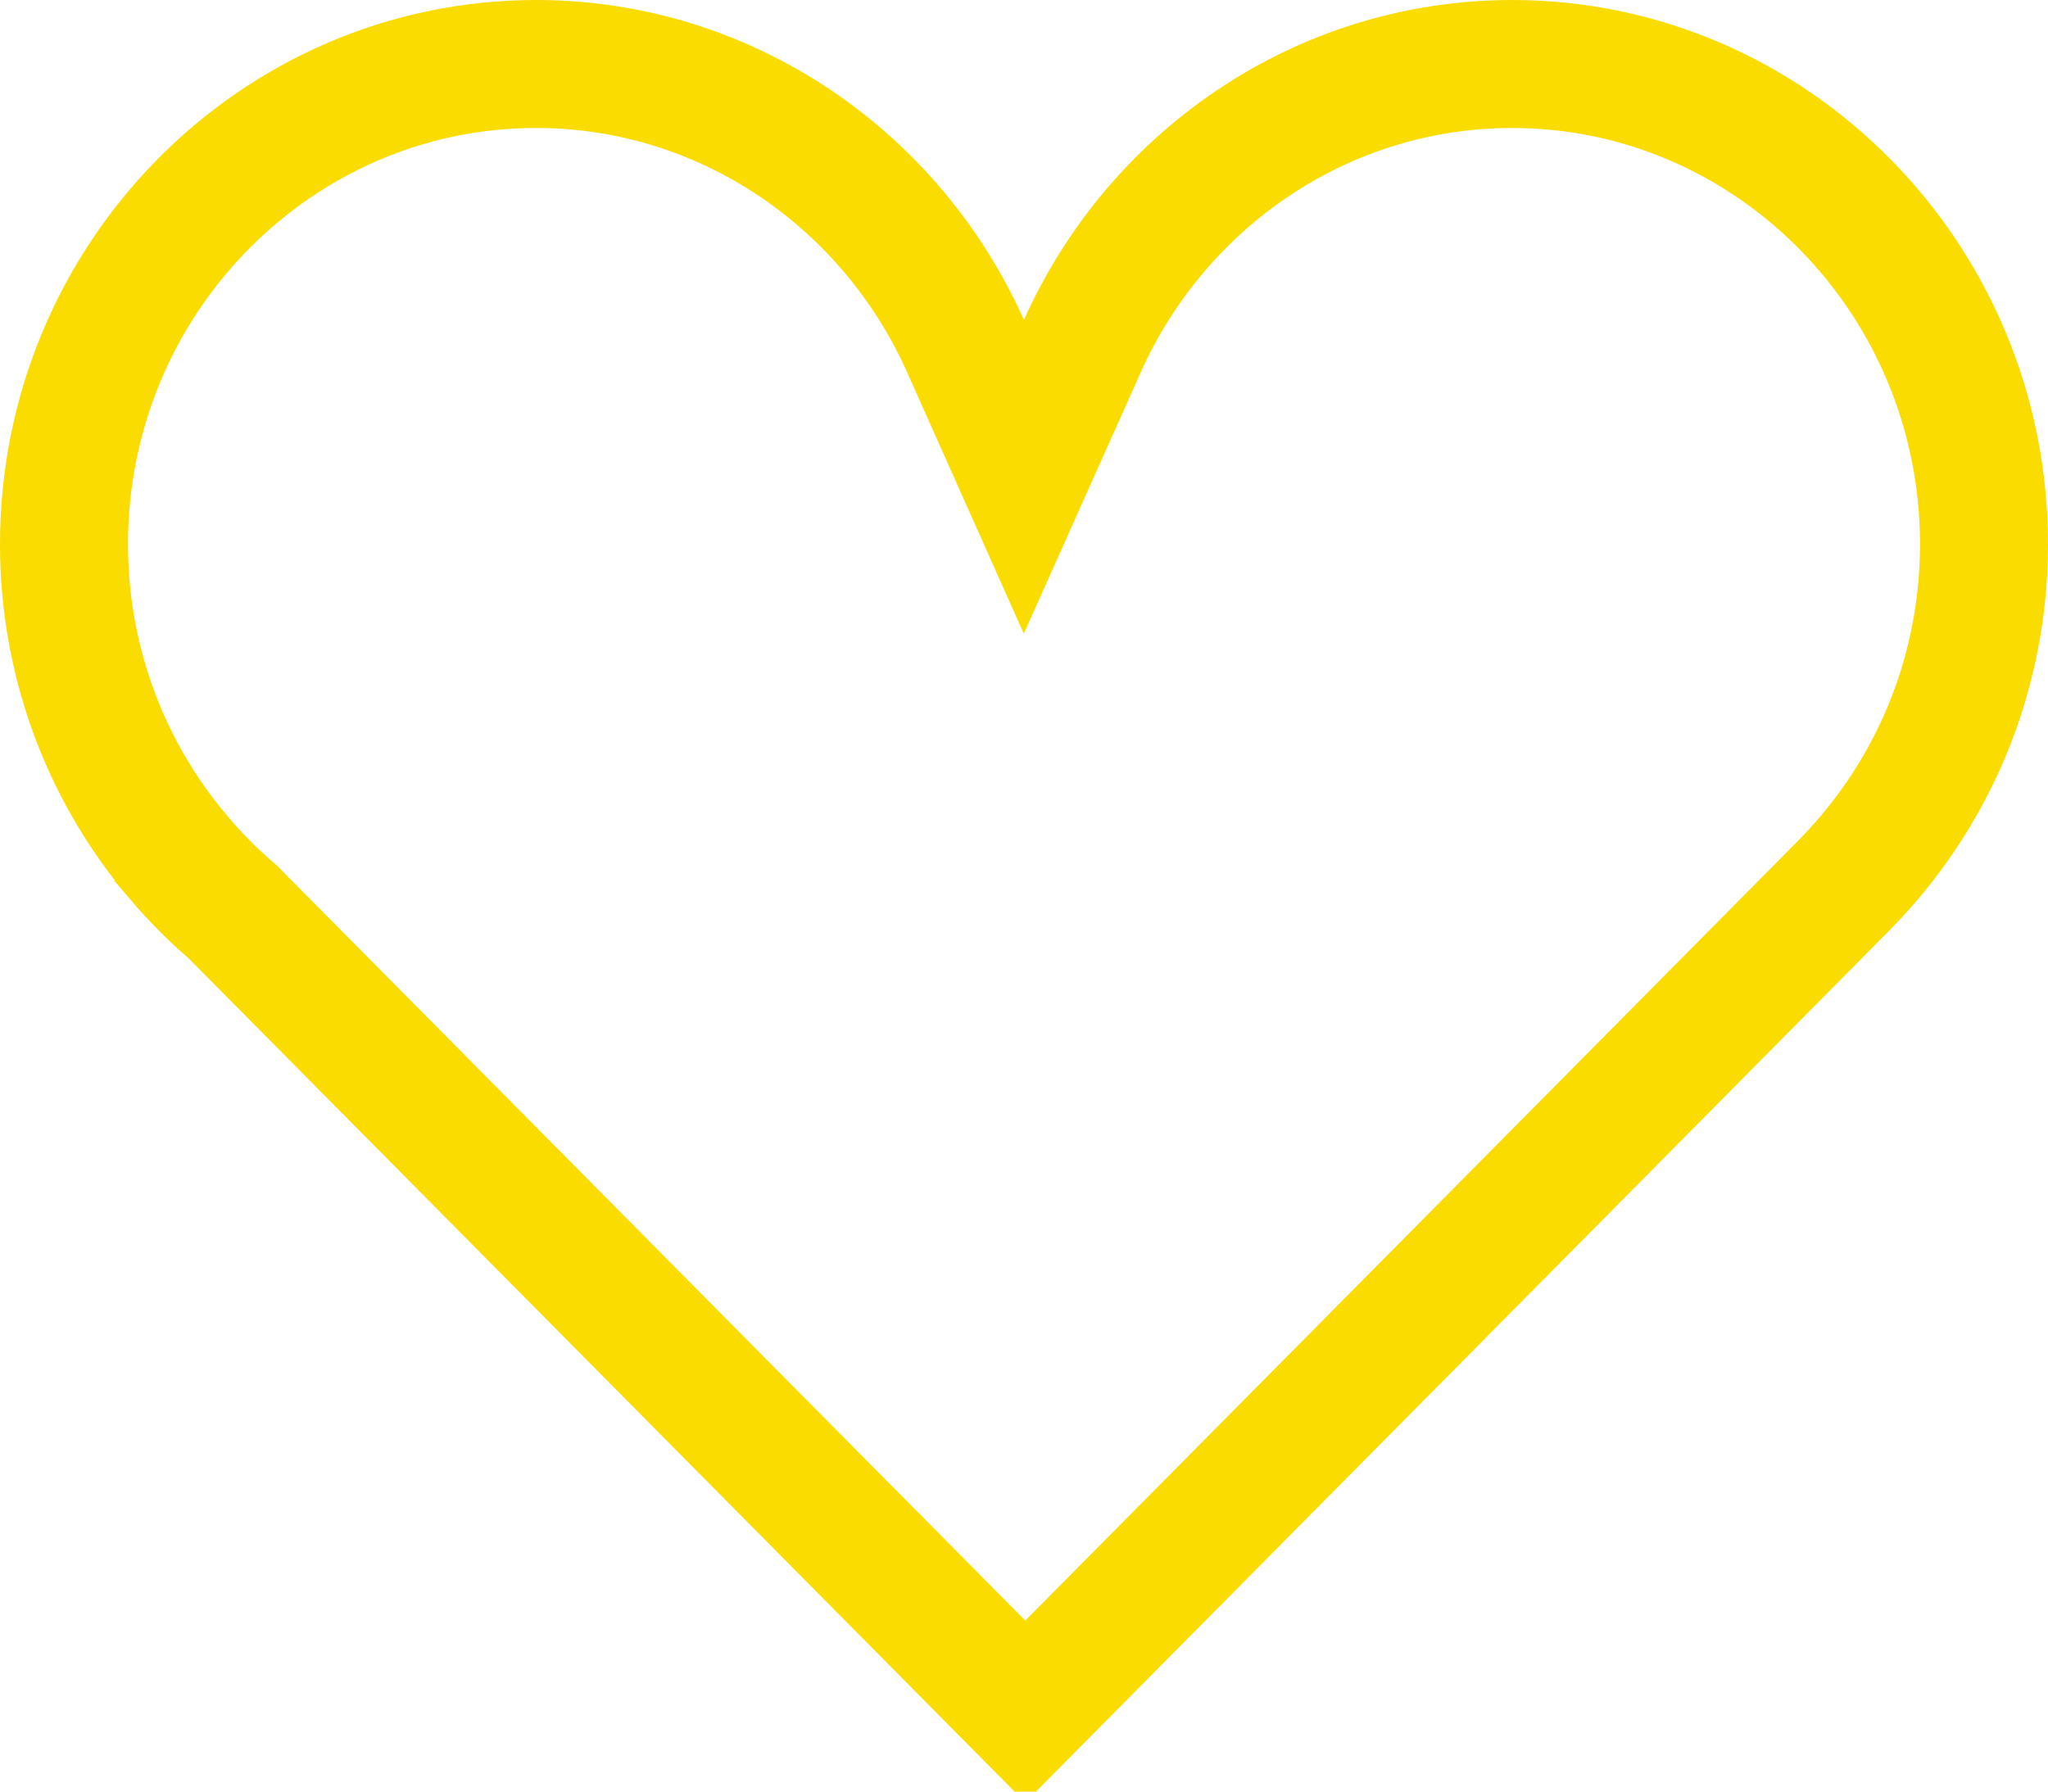 <svg width="16" height="14" viewBox="0 0 16 14" fill="none" xmlns="http://www.w3.org/2000/svg">
<path d="M7.543 2.704L7.999 3.726L8.456 2.704C9.039 1.401 10.328 0.5 11.814 0.5C13.838 0.5 15.5 2.177 15.5 4.253C15.5 4.701 15.422 5.13 15.281 5.528C15.095 6.05 14.798 6.518 14.419 6.905L14.264 7.062L8.01 13.374L1.837 7.145L1.823 7.13L1.808 7.117C1.66 6.99 1.523 6.851 1.396 6.702L1.396 6.701C1.099 6.351 0.864 5.945 0.71 5.501L0.71 5.501C0.574 5.11 0.5 4.691 0.5 4.253C0.5 2.177 2.161 0.5 4.187 0.5C5.672 0.5 6.961 1.401 7.543 2.704ZM7.798 13.588C7.798 13.588 7.798 13.588 7.798 13.588L7.798 13.588Z" stroke="#FADC00"/>
</svg>
